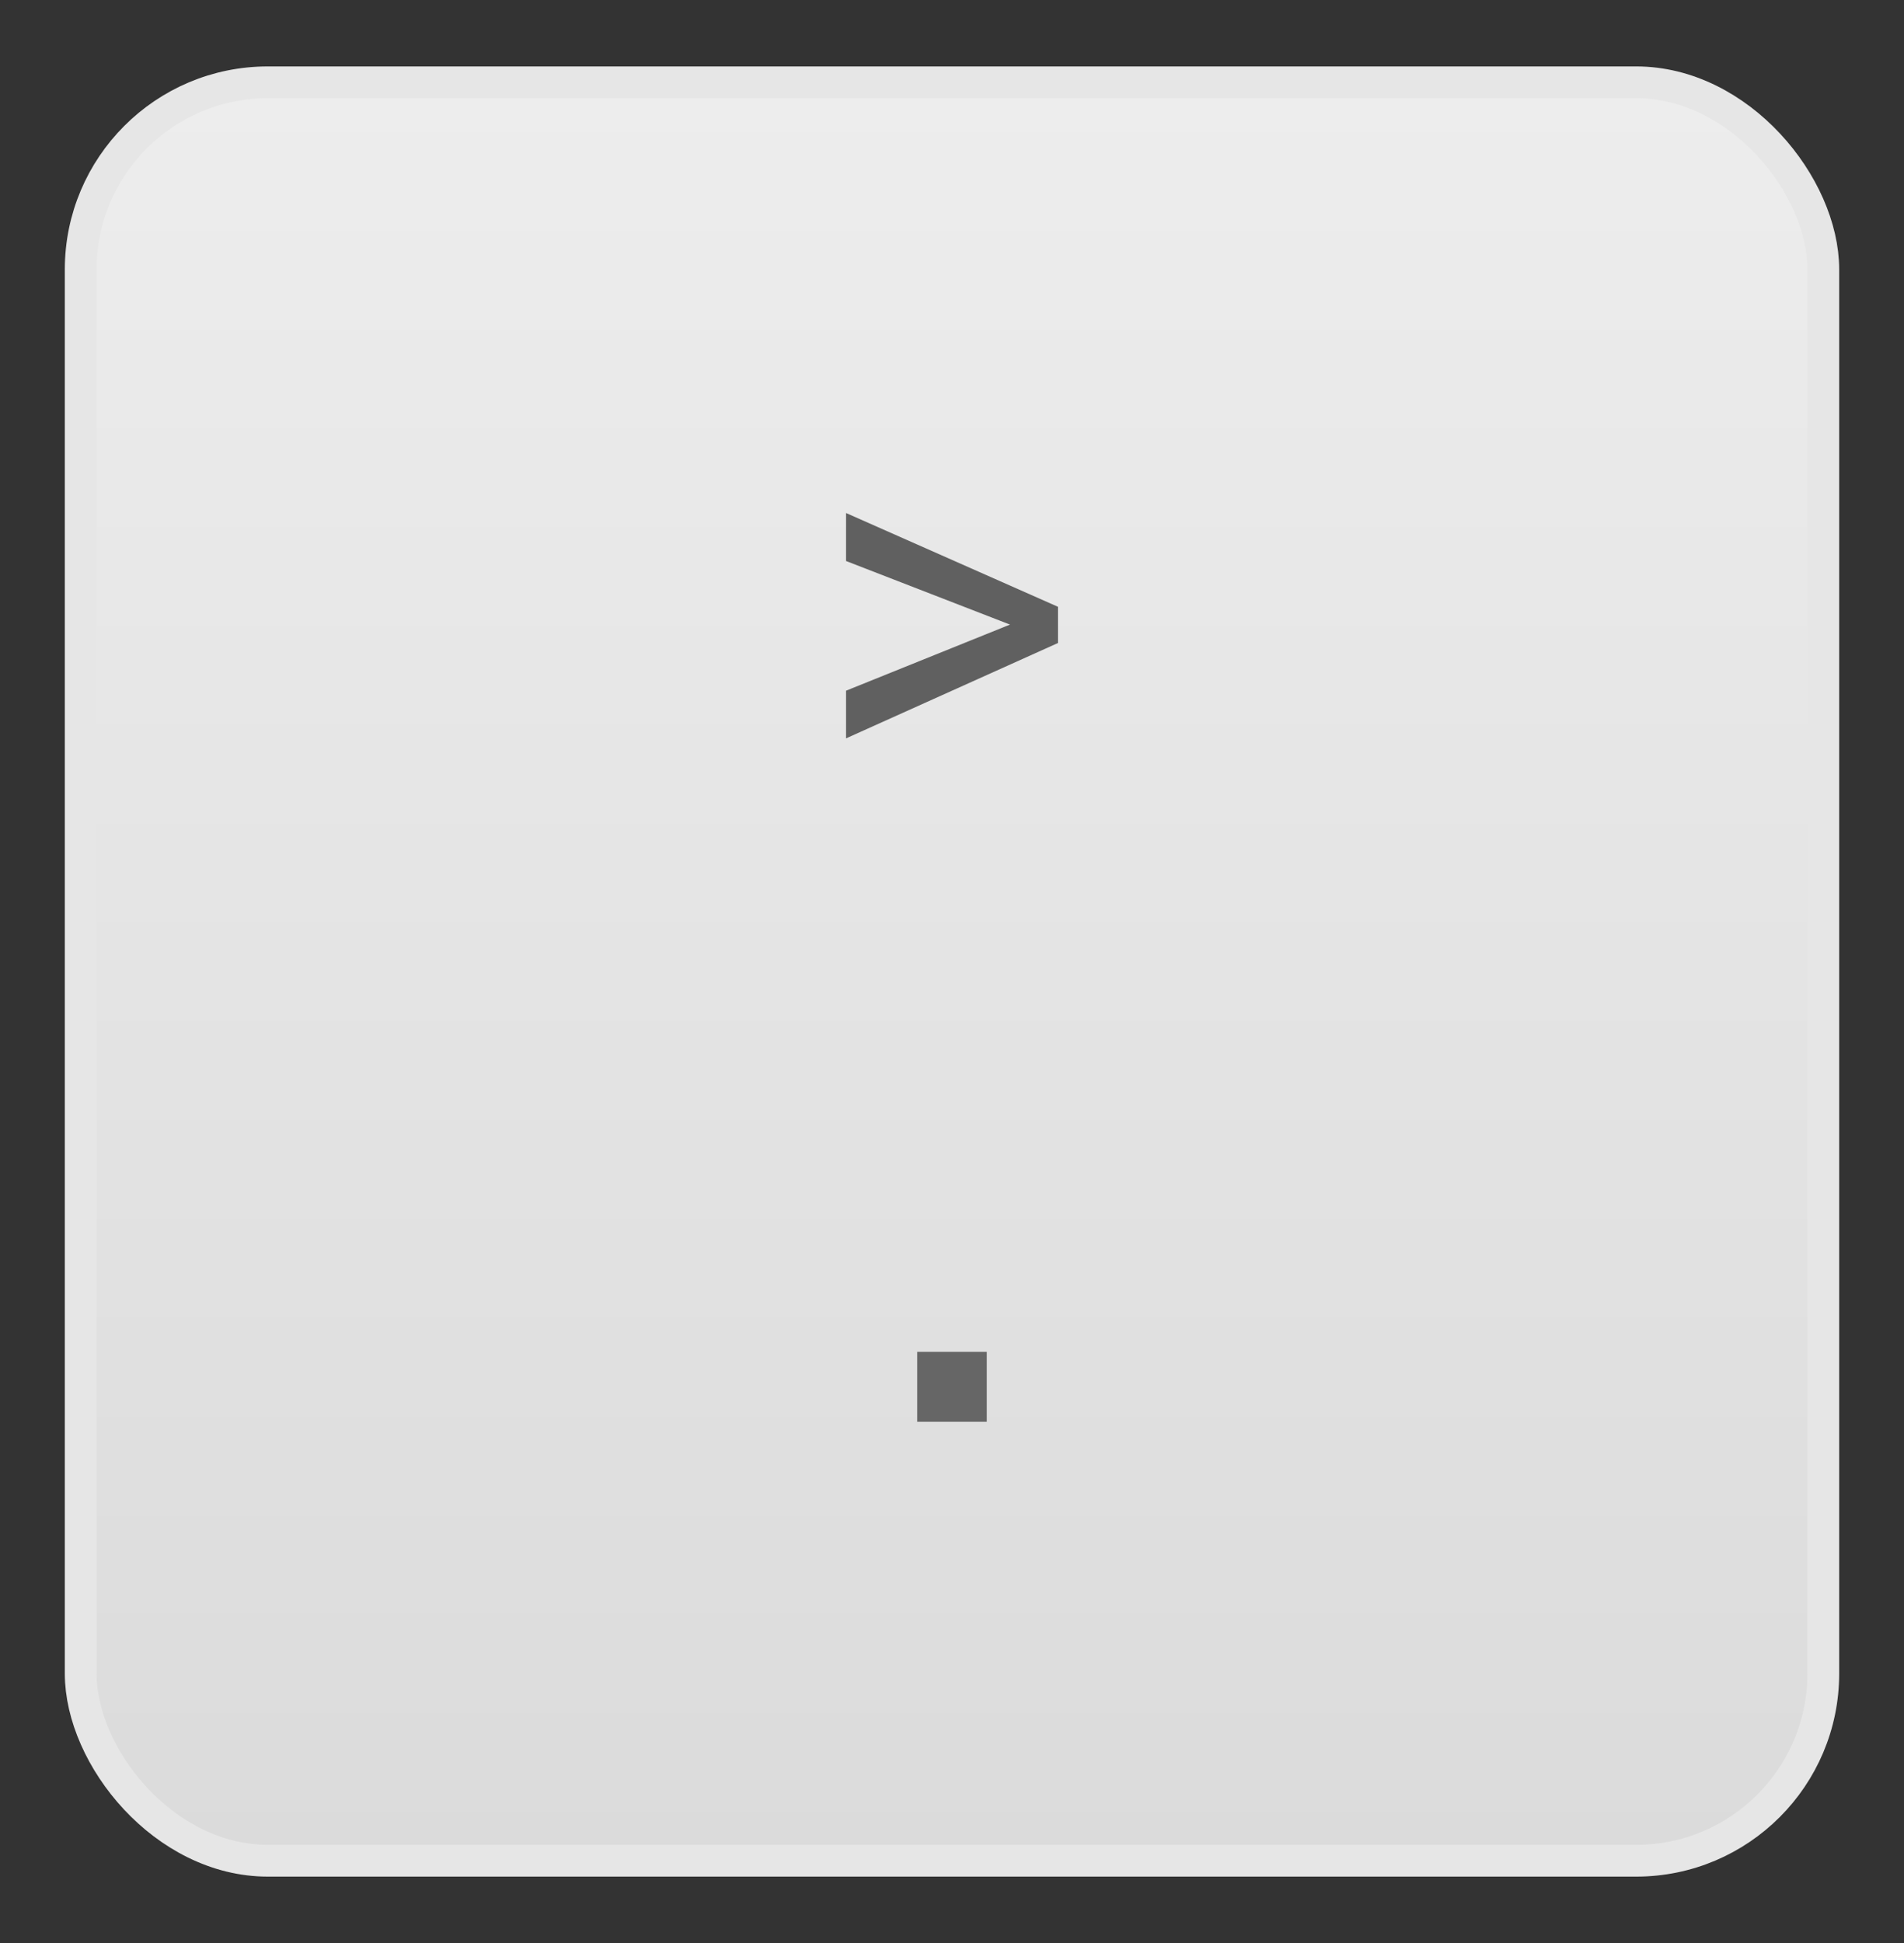 <svg id="Layer_1" data-name="Layer 1" xmlns="http://www.w3.org/2000/svg" xmlns:xlink="http://www.w3.org/1999/xlink" viewBox="0 0 59.93 61.14"><rect x="0" y="0" width="59.93" height="61.14" fill="#333333" stroke="none"/><defs><style>.cls-1{stroke:#e6e6e6;stroke-miterlimit:10;fill:url(#linear-gradient);}.cls-2{fill:#606060;}.cls-3{fill:#666;}</style><linearGradient id="linear-gradient" x1="29.96" y1="58.55" x2="29.96" y2="2.59" gradientUnits="userSpaceOnUse"><stop offset="0" stop-color="#dbdbdb"/><stop offset="1" stop-color="#ededed"/></linearGradient></defs><rect class="cls-1" x="2.54" y="2.59" width="54.85" height="55.95" rx="5.89"/><path class="cls-2" d="M31.79,19.65l-5.16-2V16.14l6.67,2.95v1.14l-6.67,3v-1.5Z"/><path class="cls-3" d="M28.87,44.73v-2.2h2.19v2.2Z"/></svg>
